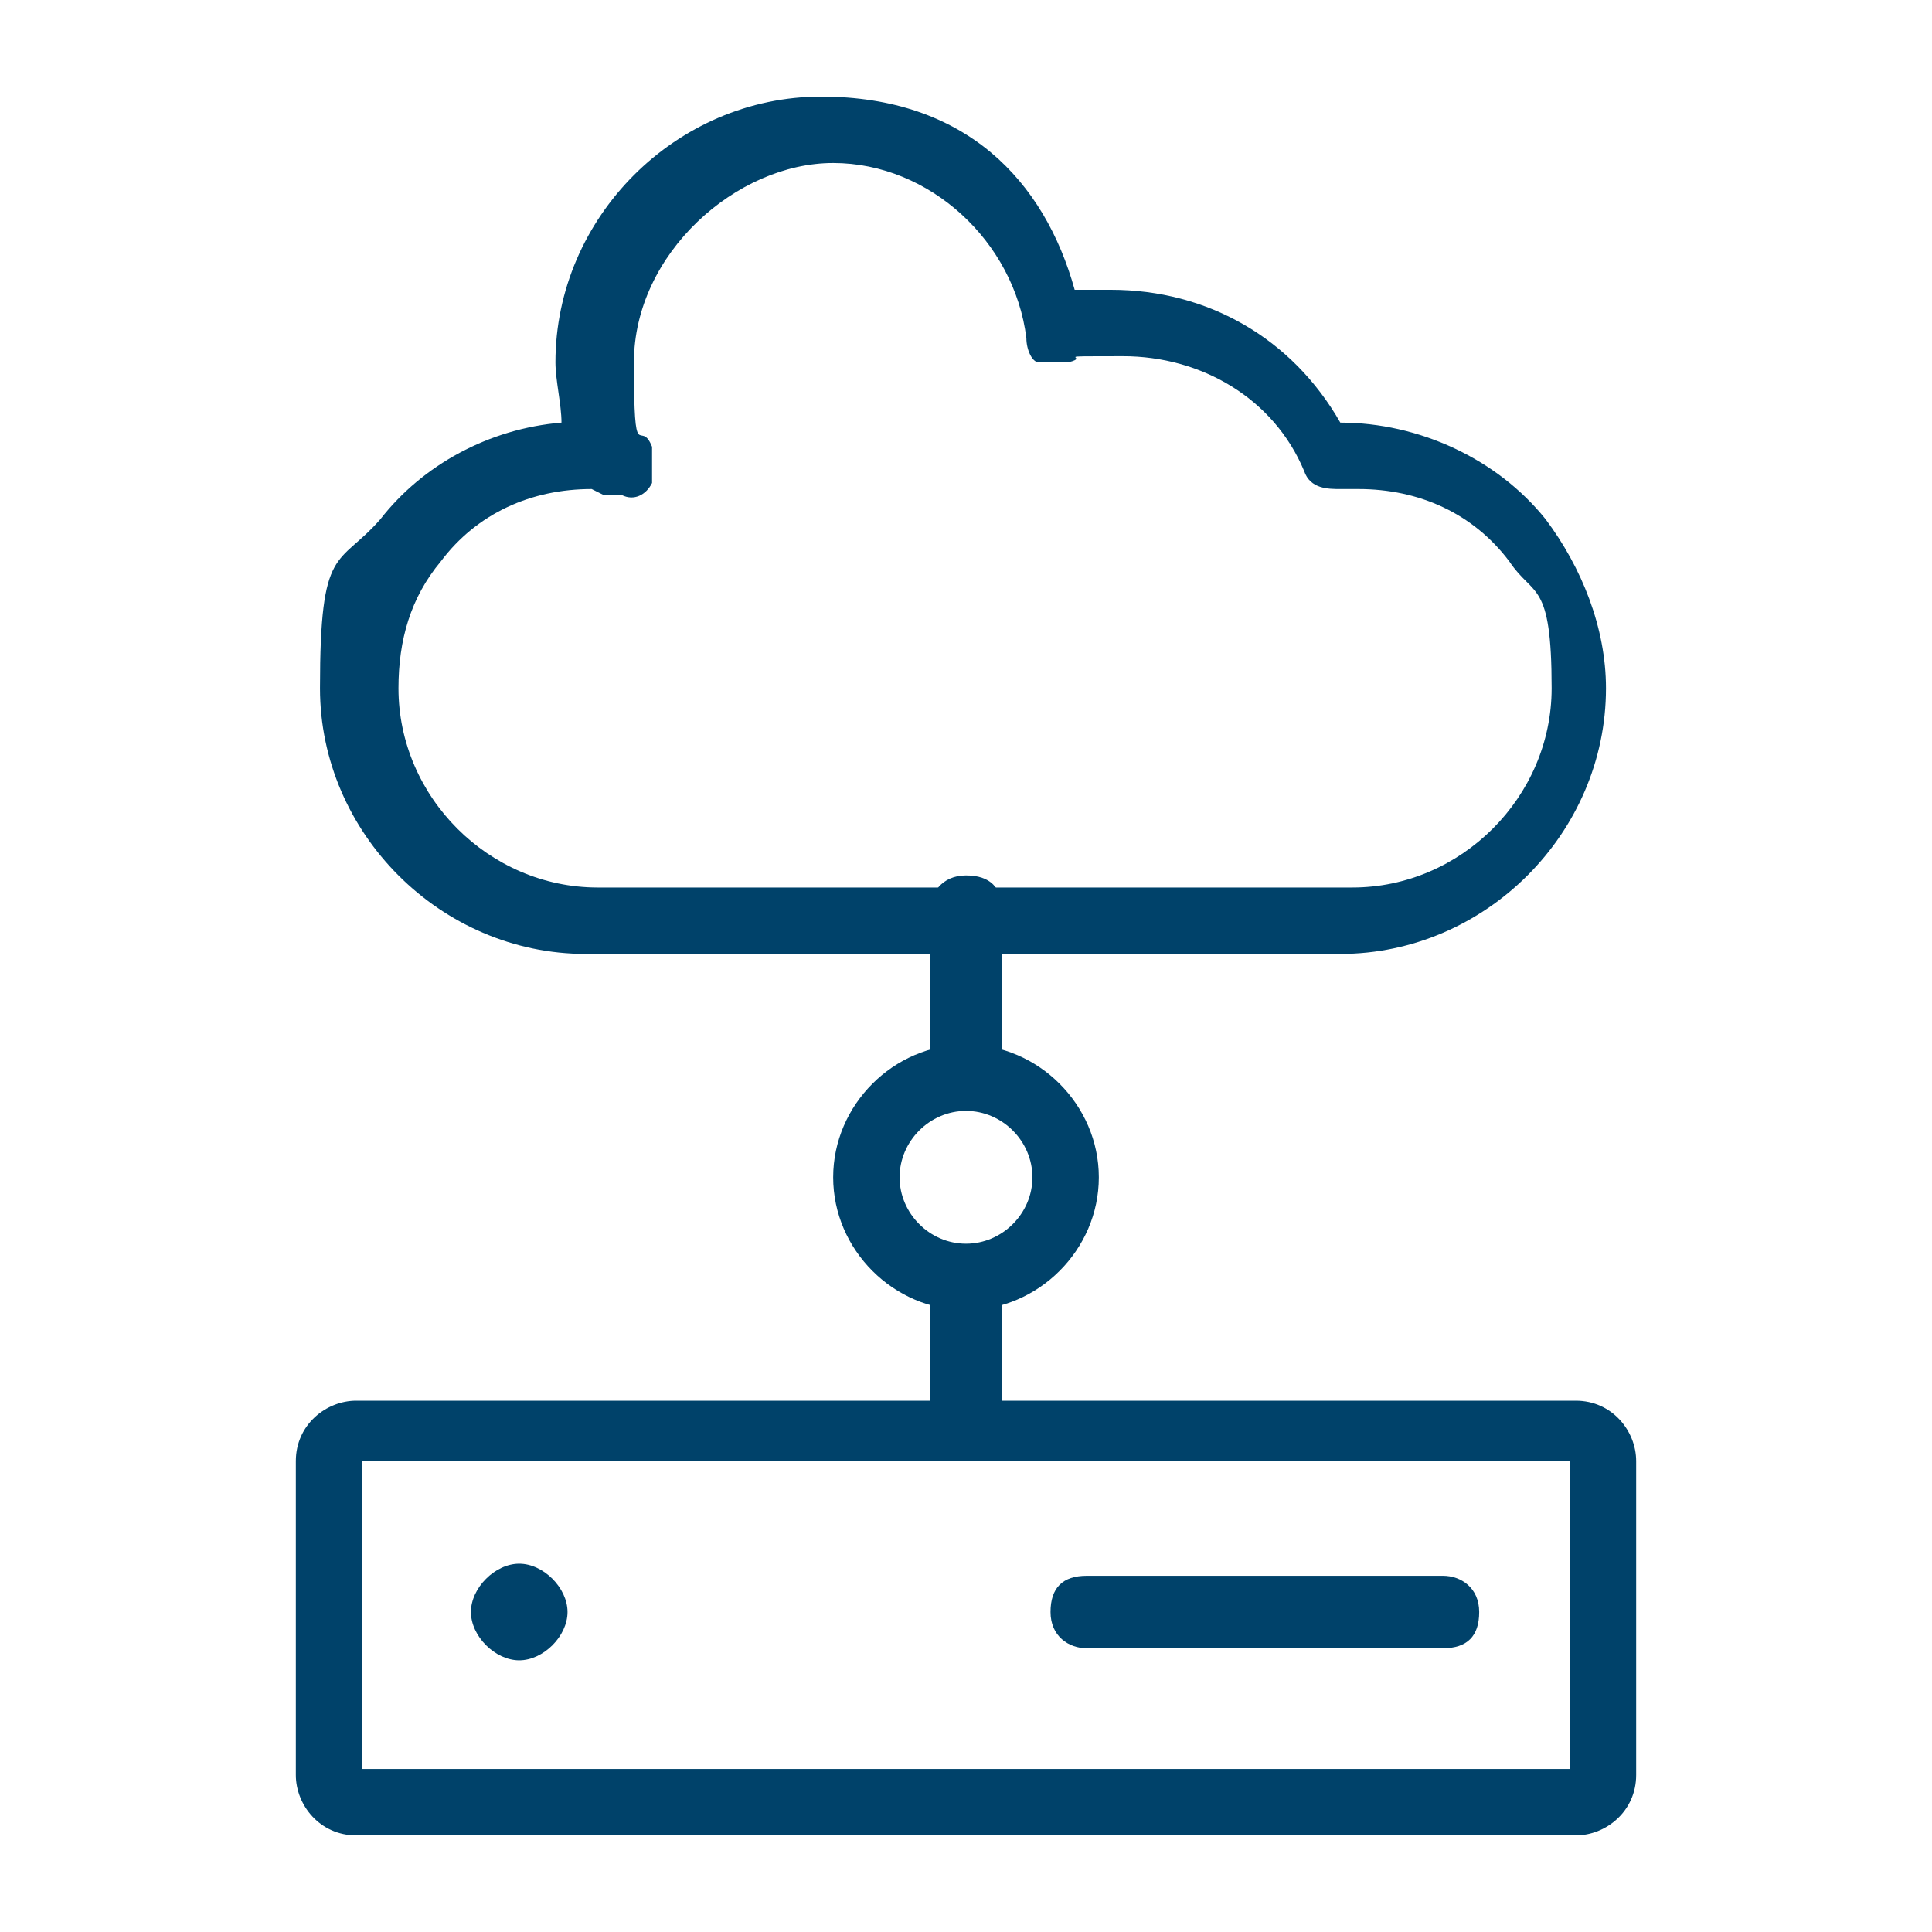 <?xml version="1.0" encoding="UTF-8"?>
<svg id="Layer_1" data-name="Layer 1" xmlns="http://www.w3.org/2000/svg" version="1.1" viewBox="0 0 32 32">
  <defs>
    <style>
      .cls-1 {
        fill: none;
      }

      .cls-1, .cls-2 {
        stroke-width: 0px;
      }

      .cls-2 {
        fill: #00426a;
      }
    </style>
  </defs>
  <rect id="_Transparent_Rectangle" data-name=" Transparent Rectangle" class="cls-1" width="32" height="32"/>
  <g>
    <g>
      <g>
        <g>
          <path class="cls-2" d="M26.1,30.4H5.9c-.6,0-1-.5-1-1v-5.2c0-.6.5-1,1-1h20.2c.6,0,1,.5,1,1v5.2c0,.6-.5,1-1,1ZM6,29.3h20v-5.1H6v5.1ZM26.1,24.2h0,0Z"/>
          <path class="cls-2" d="M7.8,26.7c0-.4.4-.8.8-.8s.8.4.8.8-.4.8-.8.8-.8-.4-.8-.8Z"/>
          <path class="cls-2" d="M23.9,27.3h-5.9c-.3,0-.6-.2-.6-.6s.2-.6.6-.6h5.9c.3,0,.6.2.6.6s-.2.6-.6.6Z"/>
        </g>
        <path class="cls-2" d="M16,24.2c-.3,0-.6-.2-.6-.6v-2.3c0-.3.2-.6.6-.6s.6.2.6.6v2.3c0,.3-.2.6-.6.6Z"/>
      </g>
      <path class="cls-2" d="M16,21.7c-1.2,0-2.2-1-2.2-2.2s1-2.2,2.2-2.2,2.2,1,2.2,2.2-1,2.2-2.2,2.2ZM16,18.4c-.6,0-1.1.5-1.1,1.1s.5,1.1,1.1,1.1,1.1-.5,1.1-1.1-.5-1.1-1.1-1.1Z"/>
    </g>
    <path class="cls-2" d="M16,18.4c-.3,0-.6-.2-.6-.6v-2.7c0-.3.2-.6.6-.6s.6.2.6.6v2.7c0,.3-.2.6-.6.6Z"/>
    <path class="cls-2" d="M22.2,15.8h-12.5c-2.4,0-4.4-2-4.4-4.4s.3-2,1-2.8c.7-.9,1.8-1.5,3-1.6,0-.3-.1-.7-.1-1,0-2.4,2-4.4,4.4-4.4s3.7,1.4,4.2,3.2c.2,0,.4,0,.6,0,1.6,0,3,.8,3.8,2.2,1.3,0,2.6.6,3.4,1.6.6.8,1,1.8,1,2.8,0,2.4-2,4.4-4.4,4.4ZM9.8,8.1c-1,0-1.9.4-2.5,1.2-.5.6-.7,1.3-.7,2.1,0,1.8,1.5,3.3,3.3,3.3h12.5c1.8,0,3.3-1.5,3.3-3.3s-.3-1.5-.7-2.1c-.6-.8-1.5-1.2-2.5-1.2s-.1,0-.2,0h-.1c-.2,0-.5,0-.6-.3-.5-1.2-1.7-1.9-3-1.9s-.5,0-.9.1c-.2,0-.3,0-.5,0-.1,0-.2-.2-.2-.4-.2-1.6-1.6-2.9-3.2-2.9s-3.3,1.5-3.3,3.3.1.9.3,1.4c0,.2,0,.4,0,.6-.1.2-.3.3-.5.2h-.1c0,0-.1,0-.2,0Z"/>
  </g>
</svg>